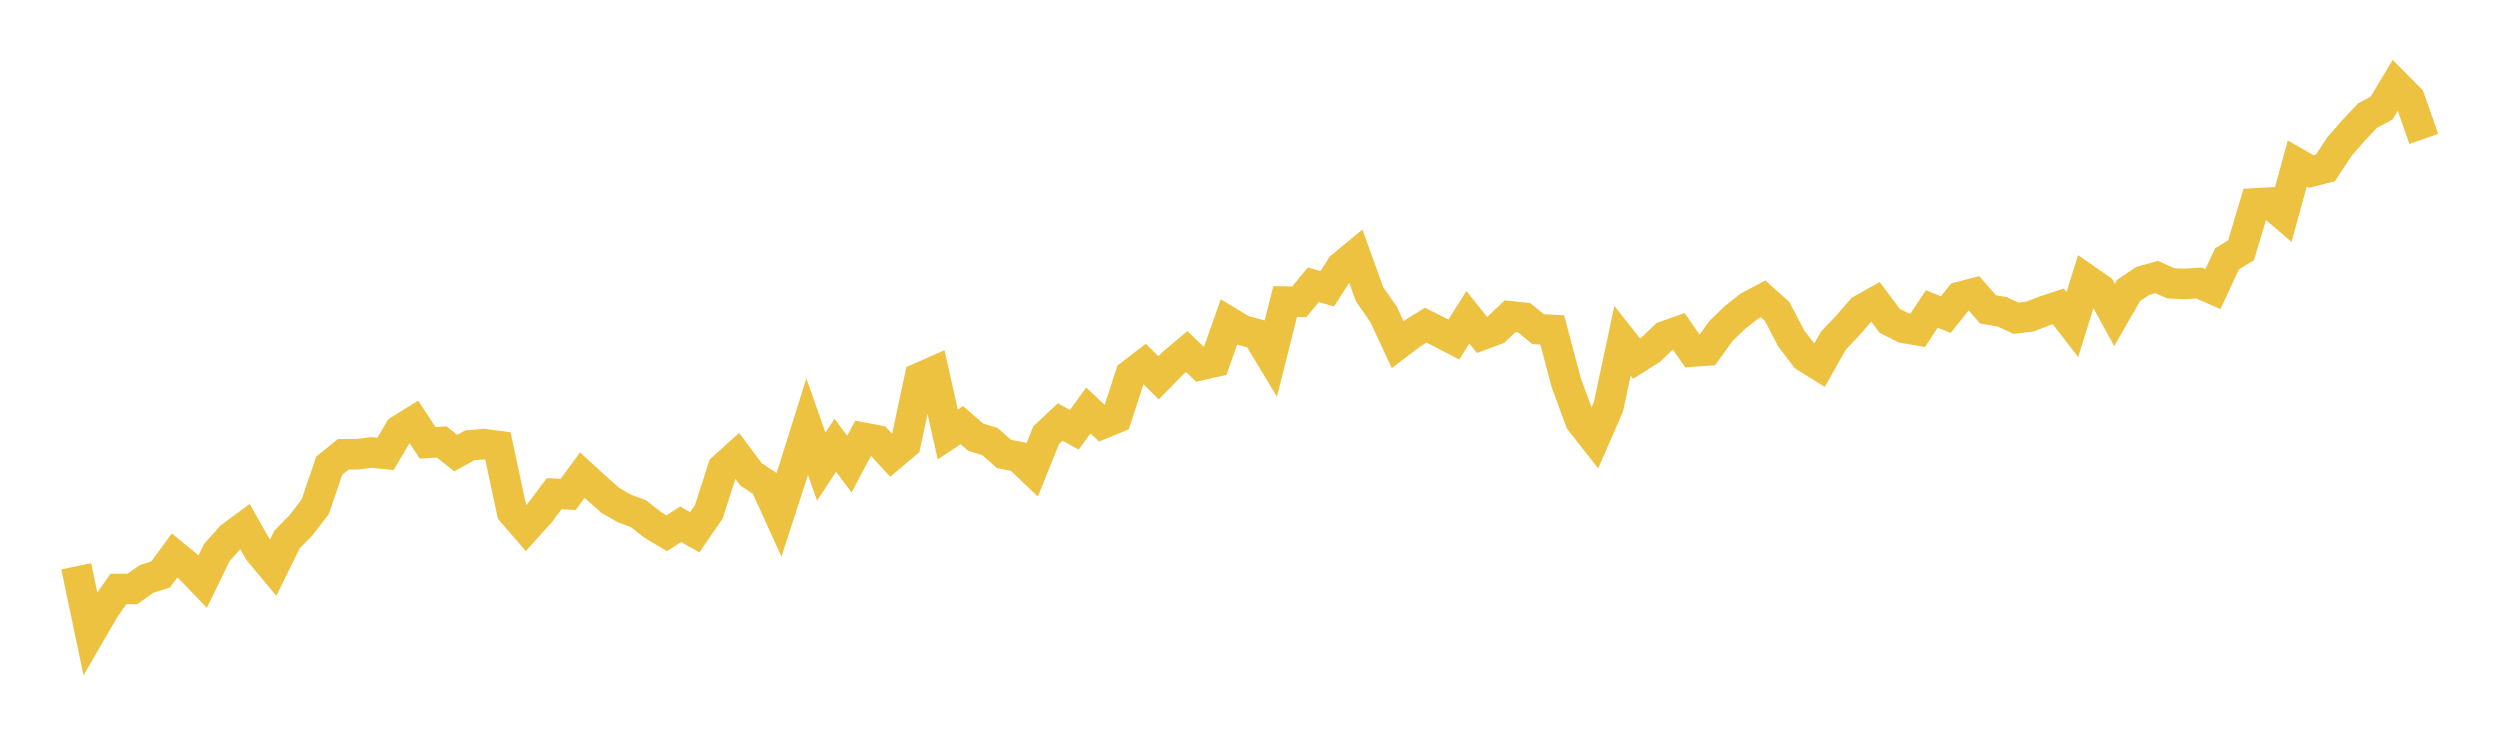 <svg width="164" height="48" xmlns="http://www.w3.org/2000/svg" xmlns:xlink="http://www.w3.org/1999/xlink"><path fill="none" stroke="rgb(237,194,64)" stroke-width="2" d="M5,37.148L5.922,41.546L6.844,39.957L7.766,38.638L8.689,38.634L9.611,37.98L10.533,37.687L11.455,36.436L12.377,37.194L13.299,38.149L14.222,36.252L15.144,35.212L16.066,34.533L16.988,36.159L17.91,37.265L18.832,35.385L19.754,34.45L20.677,33.245L21.599,30.547L22.521,29.8L23.443,29.799L24.365,29.682L25.287,29.776L26.21,28.218L27.132,27.643L28.054,29.052L28.976,28.992L29.898,29.723L30.82,29.213L31.743,29.135L32.665,29.256L33.587,33.574L34.509,34.641L35.431,33.616L36.353,32.387L37.275,32.431L38.198,31.166L39.12,32.012L40.042,32.828L40.964,33.358L41.886,33.699L42.808,34.424L43.731,34.981L44.653,34.391L45.575,34.915L46.497,33.579L47.419,30.709L48.341,29.877L49.263,31.113L50.186,31.729L51.108,33.759L52.03,30.925L52.952,27.99L53.874,30.61L54.796,29.21L55.719,30.443L56.641,28.712L57.563,28.891L58.485,29.894L59.407,29.115L60.329,24.784L61.251,24.378L62.174,28.501L63.096,27.89L64.018,28.687L64.94,28.964L65.862,29.779L66.784,29.957L67.707,30.835L68.629,28.547L69.551,27.681L70.473,28.192L71.395,26.926L72.317,27.796L73.24,27.414L74.162,24.583L75.084,23.875L76.006,24.783L76.928,23.841L77.85,23.062L78.772,23.947L79.695,23.738L80.617,21.122L81.539,21.676L82.461,21.922L83.383,23.452L84.305,19.782L85.228,19.8L86.15,18.683L87.072,18.939L87.994,17.496L88.916,16.733L89.838,19.29L90.76,20.621L91.683,22.602L92.605,21.903L93.527,21.33L94.449,21.796L95.371,22.273L96.293,20.812L97.216,21.969L98.138,21.626L99.06,20.746L99.982,20.842L100.904,21.594L101.826,21.642L102.749,25.115L103.671,27.621L104.593,28.794L105.515,26.685L106.437,22.358L107.359,23.525L108.281,22.945L109.204,22.061L110.126,21.733L111.048,23.061L111.97,22.997L112.892,21.718L113.814,20.825L114.737,20.097L115.659,19.606L116.581,20.433L117.503,22.197L118.425,23.408L119.347,23.981L120.269,22.347L121.192,21.376L122.114,20.318L123.036,19.802L123.958,21.041L124.88,21.509L125.802,21.668L126.725,20.271L127.647,20.636L128.569,19.48L129.491,19.238L130.413,20.294L131.335,20.452L132.257,20.874L133.18,20.764L134.102,20.401L135.024,20.099L135.946,21.295L136.868,18.334L137.79,18.973L138.713,20.659L139.635,19.054L140.557,18.431L141.479,18.172L142.401,18.586L143.323,18.628L144.246,18.566L145.168,18.967L146.09,16.983L147.012,16.415L147.934,13.341L148.856,13.292L149.778,14.085L150.701,10.725L151.623,11.253L152.545,11.017L153.467,9.615L154.389,8.56L155.311,7.582L156.234,7.089L157.156,5.546L158.078,6.478L159,9.114"></path></svg>